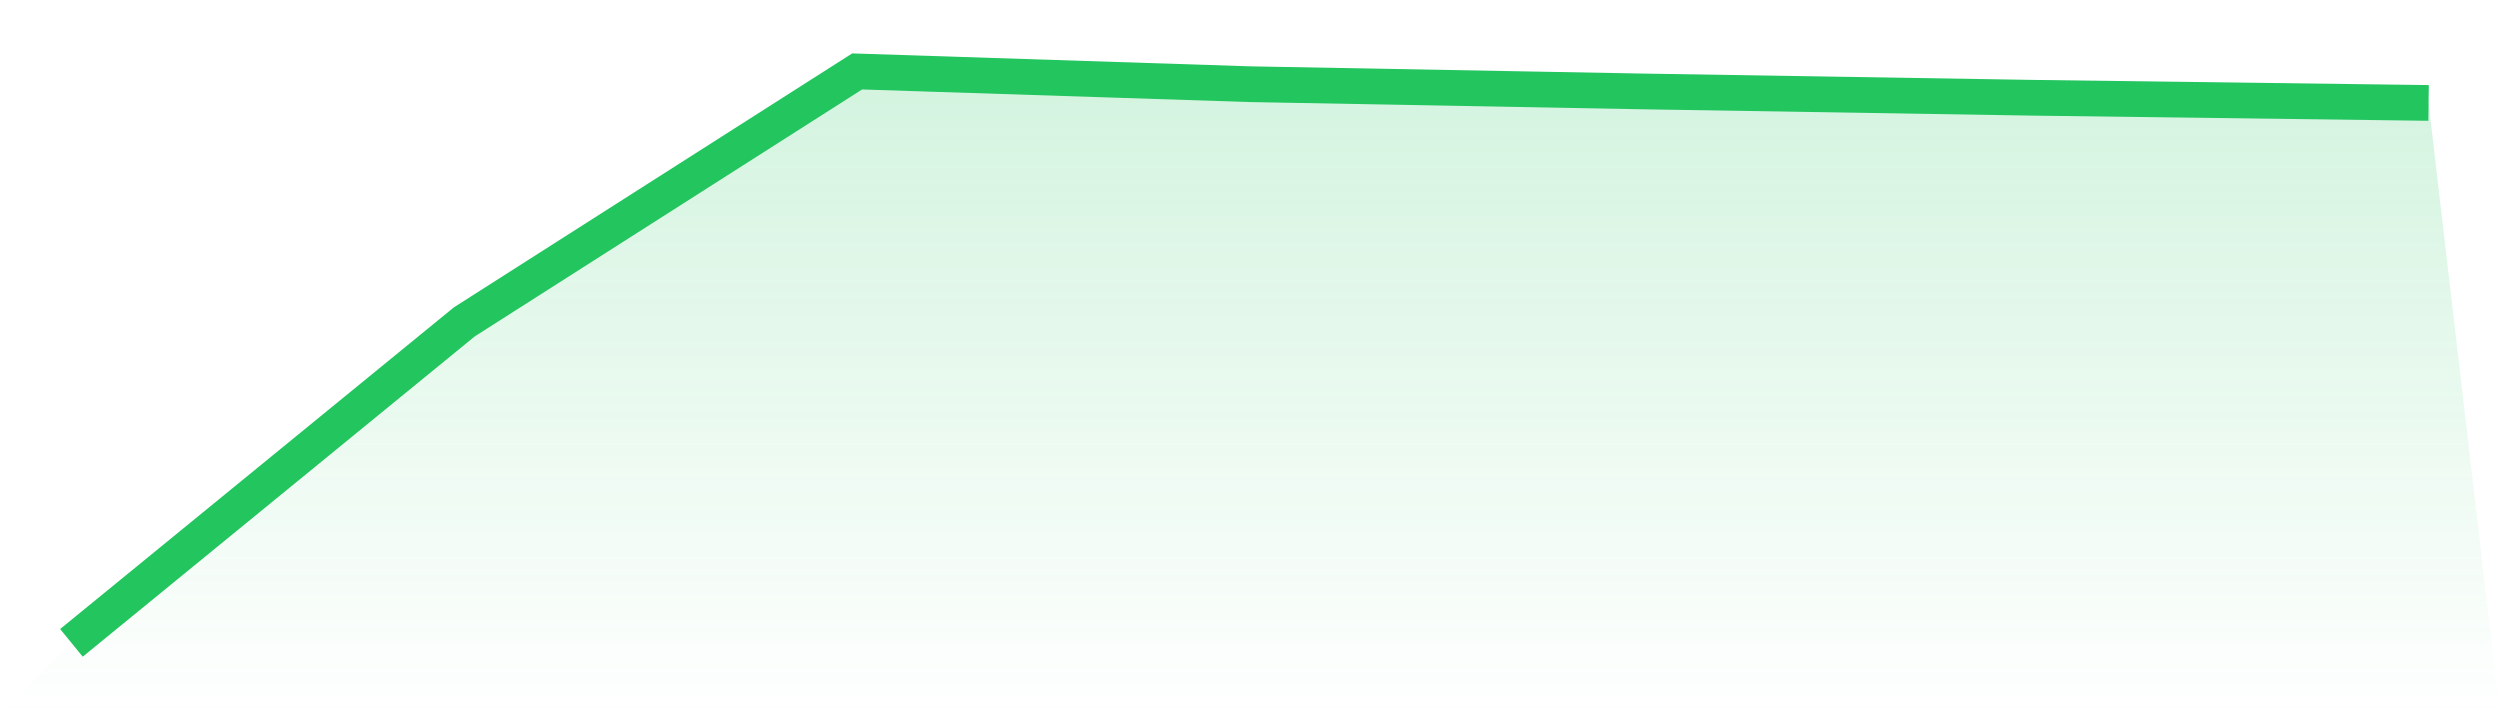 <svg viewBox="0 0 140 40" xmlns="http://www.w3.org/2000/svg">
<defs>
<linearGradient id="gradient" x1="0" x2="0" y1="0" y2="1">
<stop offset="0%" stop-color="#22c55e" stop-opacity="0.2"/>
<stop offset="100%" stop-color="#22c55e" stop-opacity="0"/>
</linearGradient>
</defs>
<path d="M4,36 L4,36 L26,18.026 L48,4 L70,4.715 L92,5.12 L114,5.477 L136,5.764 L140,40 L0,40 z" fill="url(#gradient)"/>
<path d="M4,36 L4,36 L26,18.026 L48,4 L70,4.715 L92,5.12 L114,5.477 L136,5.764" fill="none" stroke="#22c55e" stroke-width="2"/>
</svg>